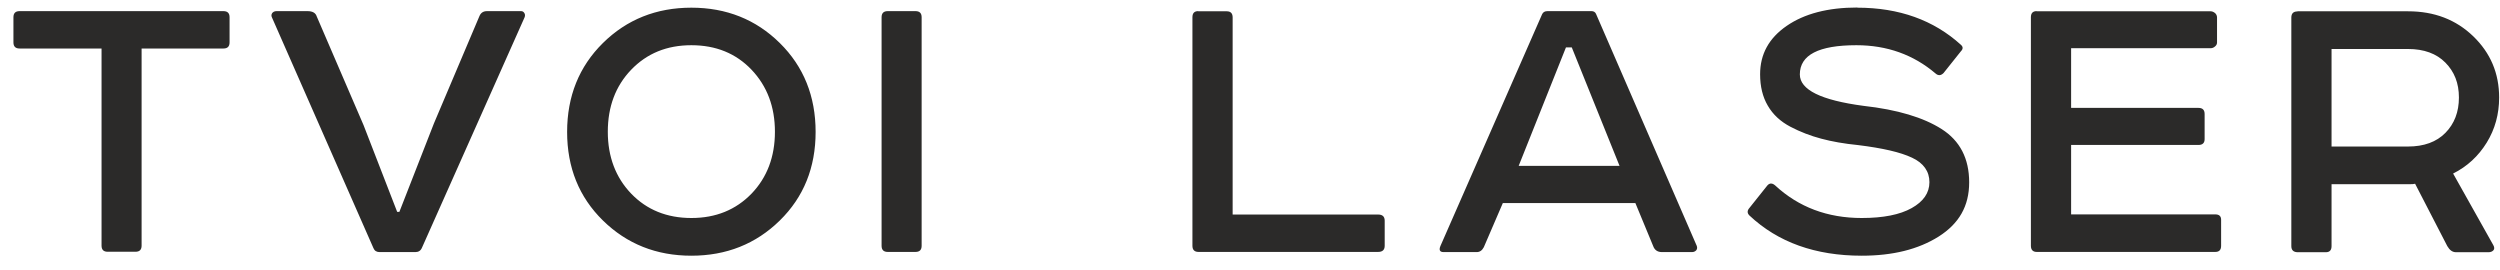 <?xml version="1.0" encoding="UTF-8"?> <svg xmlns="http://www.w3.org/2000/svg" width="139" height="15" viewBox="0 0 139 15" fill="none"><path d="M1.088 0.619H12.424C12.651 0.619 12.764 0.732 12.764 0.959V2.357C12.764 2.584 12.651 2.697 12.424 2.697H7.873V13.658C7.873 13.885 7.76 13.998 7.533 13.998H5.987C5.76 13.998 5.646 13.885 5.646 13.658V2.697H1.088C0.861 2.697 0.747 2.584 0.747 2.357V0.959C0.747 0.732 0.861 0.619 1.088 0.619ZM23.096 14.016H21.105C20.939 14.016 20.825 13.946 20.764 13.797L15.131 0.994C15.079 0.898 15.079 0.811 15.131 0.732C15.183 0.663 15.262 0.619 15.375 0.619H17.096C17.375 0.619 17.55 0.715 17.611 0.916L20.214 6.959L22.083 11.78H22.205L24.126 6.863L26.659 0.89C26.738 0.706 26.877 0.619 27.078 0.619H28.973C29.052 0.619 29.113 0.654 29.157 0.732C29.2 0.802 29.2 0.881 29.165 0.968L23.462 13.771C23.393 13.937 23.27 14.016 23.096 14.016ZM41.785 3.876C40.92 2.968 39.803 2.514 38.44 2.514C37.078 2.514 35.969 2.968 35.095 3.876C34.222 4.785 33.794 5.937 33.794 7.326C33.794 8.715 34.231 9.867 35.095 10.767C35.96 11.666 37.078 12.121 38.44 12.121C39.803 12.121 40.912 11.666 41.785 10.767C42.65 9.867 43.086 8.715 43.086 7.326C43.086 5.937 42.65 4.785 41.785 3.876ZM33.523 12.26C32.196 10.959 31.532 9.317 31.532 7.335C31.532 5.352 32.196 3.702 33.523 2.392C34.851 1.082 36.493 0.427 38.44 0.427C40.388 0.427 42.03 1.082 43.357 2.392C44.684 3.702 45.348 5.352 45.348 7.335C45.348 9.317 44.684 10.959 43.357 12.26C42.03 13.562 40.388 14.217 38.44 14.217C36.493 14.217 34.851 13.562 33.523 12.26ZM49.357 0.619H50.903C51.13 0.619 51.243 0.732 51.243 0.959V13.666C51.243 13.893 51.13 14.007 50.903 14.007H49.357C49.13 14.007 49.016 13.893 49.016 13.666V0.959C49.016 0.732 49.13 0.619 49.357 0.619ZM86.037 0.619H88.491C88.605 0.619 88.692 0.671 88.736 0.767L94.342 13.675C94.377 13.771 94.36 13.859 94.307 13.92C94.246 13.981 94.176 14.016 94.072 14.016H92.403C92.159 14.016 91.993 13.902 91.914 13.675L90.927 11.291H83.557L82.5 13.745C82.404 13.928 82.273 14.016 82.107 14.016H80.264C80.055 14.016 79.993 13.902 80.089 13.675L85.74 0.794C85.792 0.68 85.888 0.619 86.037 0.619ZM87.067 2.636L84.439 9.221H90.046L87.391 2.636H87.067ZM103.268 0.427C105.591 0.427 107.512 1.117 109.023 2.488C109.154 2.601 109.154 2.724 109.023 2.855L108.062 4.06C107.914 4.208 107.765 4.217 107.617 4.086C106.386 3.038 104.918 2.514 103.215 2.514C101.119 2.514 100.071 3.055 100.071 4.138C100.071 4.994 101.25 5.571 103.608 5.885C105.495 6.095 106.944 6.531 107.958 7.178C108.971 7.824 109.486 8.811 109.486 10.138C109.486 11.466 108.918 12.435 107.792 13.151C106.656 13.867 105.233 14.217 103.512 14.217C100.936 14.217 98.857 13.474 97.268 11.981C97.137 11.85 97.137 11.71 97.268 11.562L98.229 10.357C98.36 10.173 98.517 10.156 98.692 10.304C100.001 11.518 101.608 12.121 103.512 12.121C104.709 12.121 105.634 11.937 106.289 11.57C106.944 11.204 107.276 10.723 107.276 10.129C107.276 9.536 106.953 9.064 106.307 8.767C105.661 8.461 104.665 8.234 103.32 8.068C102.534 7.99 101.844 7.868 101.259 7.71C100.665 7.553 100.098 7.335 99.547 7.047C98.997 6.758 98.578 6.374 98.29 5.876C98.001 5.387 97.862 4.802 97.862 4.13C97.862 3.012 98.351 2.121 99.338 1.44C100.325 0.759 101.635 0.418 103.268 0.418V0.427ZM113.232 0.628H122.918C122.996 0.628 123.075 0.663 123.154 0.724C123.223 0.785 123.267 0.872 123.267 0.968V2.366C123.267 2.444 123.232 2.523 123.154 2.584C123.084 2.645 123.005 2.68 122.918 2.68H115.154V5.999H122.237C122.464 5.999 122.577 6.112 122.577 6.339V7.737C122.577 7.946 122.464 8.06 122.237 8.06H115.154V11.92H123.171C123.381 11.92 123.494 12.016 123.494 12.217V13.666C123.494 13.893 123.389 14.007 123.171 14.007H113.241C113.032 14.007 112.918 13.893 112.918 13.666V0.959C112.918 0.732 113.023 0.619 113.241 0.619L113.232 0.628ZM127.739 0.628H133.887C135.345 0.628 136.55 1.09 137.511 2.016C138.472 2.942 138.952 4.077 138.952 5.422C138.952 6.339 138.725 7.178 138.262 7.929C137.799 8.68 137.179 9.256 136.393 9.649L138.629 13.632C138.69 13.745 138.699 13.841 138.638 13.911C138.577 13.981 138.489 14.024 138.358 14.024H136.559C136.358 14.024 136.201 13.911 136.07 13.684L134.28 10.217C134.227 10.234 134.114 10.243 133.939 10.243H129.634V13.684C129.634 13.911 129.529 14.024 129.311 14.024H127.765C127.52 14.024 127.398 13.911 127.398 13.684V0.977C127.398 0.75 127.511 0.636 127.739 0.636V0.628ZM129.634 8.147H133.887C134.769 8.147 135.468 7.894 135.965 7.387C136.463 6.881 136.716 6.226 136.716 5.422C136.716 4.619 136.463 3.99 135.965 3.483C135.468 2.977 134.769 2.724 133.887 2.724H129.634V8.156V8.147ZM66.614 0.628H68.212C68.422 0.628 68.535 0.741 68.535 0.968V11.928H76.622C76.867 11.928 76.989 12.042 76.989 12.269V13.666C76.989 13.893 76.867 14.007 76.622 14.007H66.64C66.413 14.007 66.299 13.893 66.299 13.666V0.959C66.299 0.732 66.404 0.619 66.623 0.619L66.614 0.628Z" fill="#2B2A29"></path></svg> 